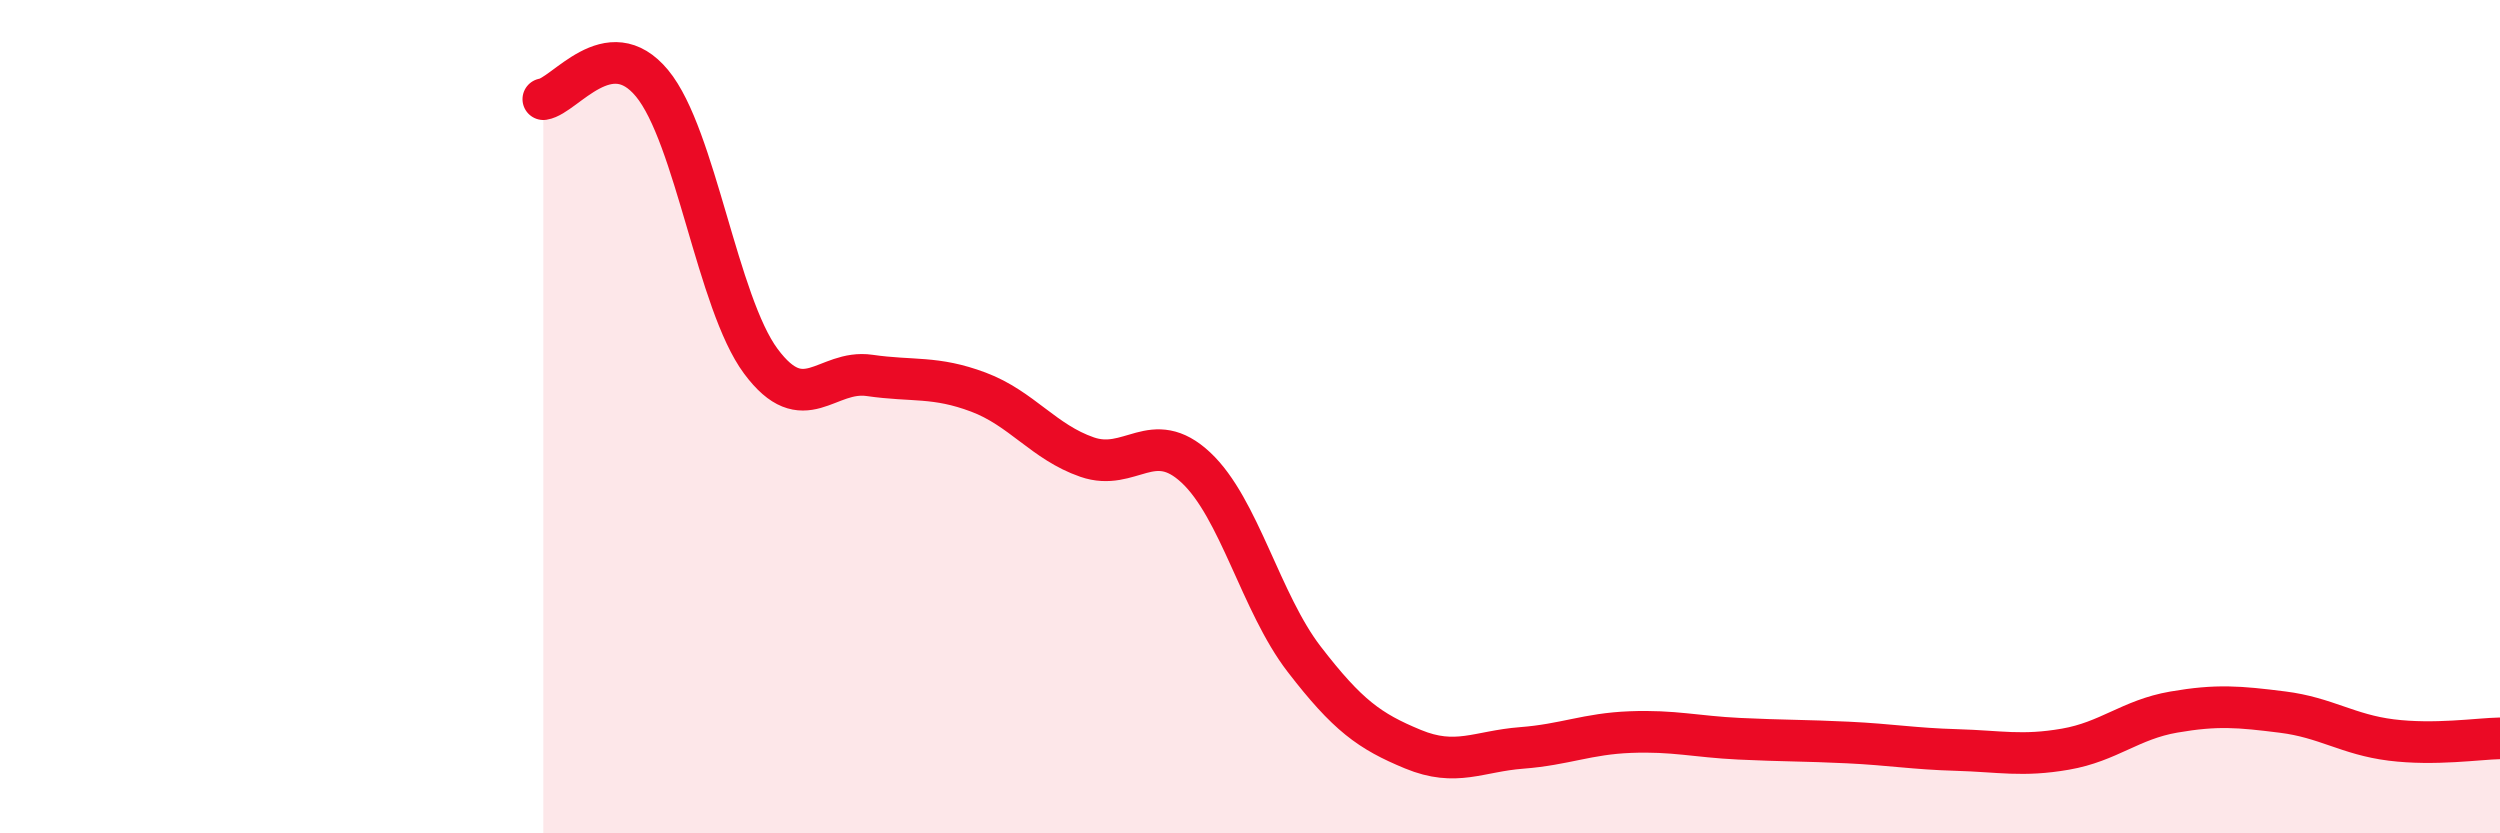 
    <svg width="60" height="20" viewBox="0 0 60 20" xmlns="http://www.w3.org/2000/svg">
      <path
        d="M 13.04,2.38 C 13.56,2.3 14.61,0.74 15.65,2 C 16.69,3.26 17.22,7.27 18.26,8.67 C 19.3,10.07 19.83,8.86 20.87,9.01 C 21.91,9.16 22.44,9.02 23.48,9.41 C 24.52,9.8 25.05,10.61 26.09,10.97 C 27.13,11.33 27.66,10.25 28.7,11.22 C 29.74,12.19 30.26,14.47 31.3,15.82 C 32.34,17.17 32.87,17.55 33.91,17.98 C 34.95,18.41 35.48,18.03 36.52,17.95 C 37.56,17.87 38.09,17.61 39.13,17.57 C 40.17,17.53 40.7,17.68 41.74,17.73 C 42.78,17.78 43.31,17.77 44.35,17.82 C 45.39,17.87 45.92,17.97 46.96,18 C 48,18.03 48.53,18.16 49.57,17.98 C 50.61,17.8 51.13,17.27 52.17,17.09 C 53.21,16.91 53.74,16.96 54.78,17.09 C 55.82,17.22 56.35,17.63 57.39,17.76 C 58.43,17.89 59.48,17.73 60,17.72L60 20L13.04 20Z"
        fill="#EB0A25"
        opacity="0.1"
        stroke-linecap="round"
        stroke-linejoin="round"
      />
      <path
        d="M 13.04,2.38 C 13.56,2.3 14.61,0.74 15.65,2 C 16.69,3.26 17.22,7.27 18.26,8.67 C 19.3,10.07 19.83,8.86 20.87,9.01 C 21.91,9.16 22.44,9.02 23.48,9.41 C 24.52,9.8 25.05,10.61 26.09,10.97 C 27.13,11.33 27.66,10.25 28.7,11.22 C 29.74,12.19 30.26,14.47 31.3,15.82 C 32.34,17.17 32.87,17.55 33.91,17.98 C 34.95,18.41 35.48,18.03 36.52,17.95 C 37.56,17.87 38.09,17.61 39.13,17.57 C 40.17,17.53 40.7,17.68 41.74,17.73 C 42.78,17.78 43.31,17.77 44.35,17.82 C 45.39,17.87 45.92,17.97 46.96,18 C 48,18.03 48.53,18.16 49.57,17.98 C 50.61,17.8 51.13,17.27 52.17,17.09 C 53.21,16.91 53.74,16.96 54.78,17.09 C 55.82,17.22 56.35,17.63 57.39,17.76 C 58.43,17.89 59.48,17.73 60,17.72"
        stroke="#EB0A25"
        stroke-width="1"
        fill="none"
        stroke-linecap="round"
        stroke-linejoin="round"
      />
    </svg>
  